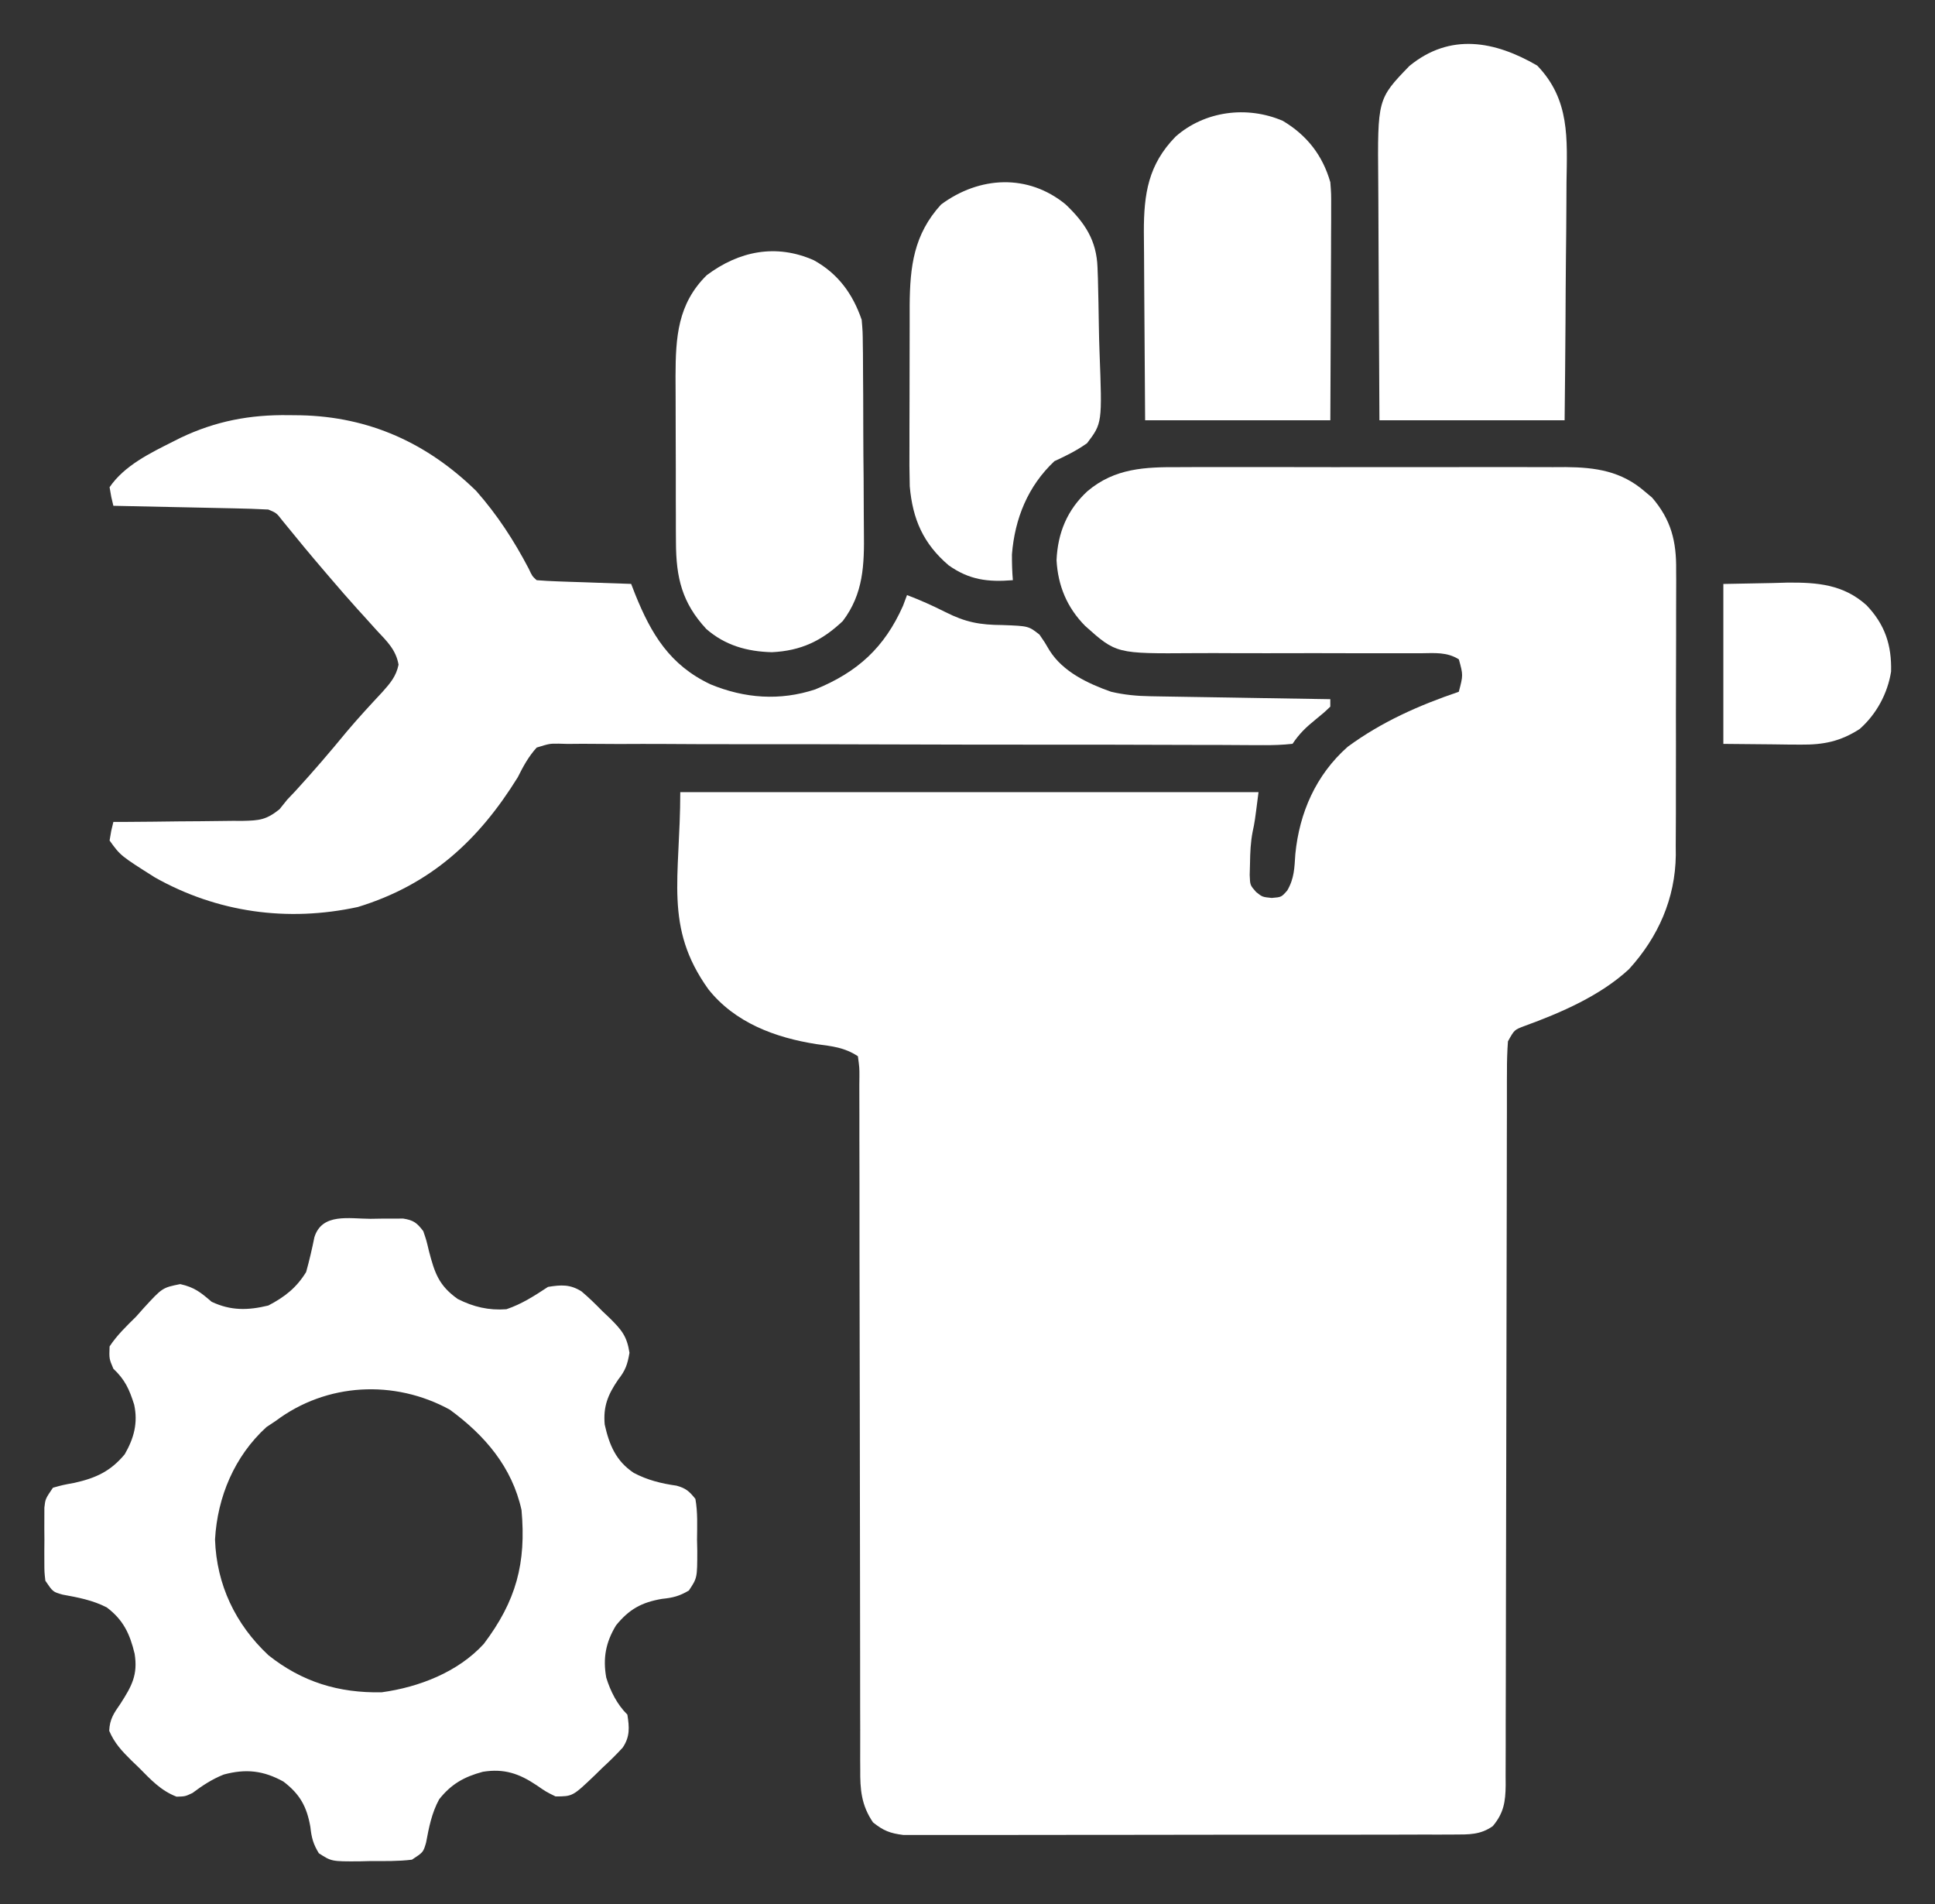 <svg xmlns="http://www.w3.org/2000/svg" width="63" height="62" viewBox="0 0 63 62" fill="none"><rect x="0" y="0" width="63" height="62" fill="#333333" stroke="none"/><path d="M38.4 15.21C38.546 15.209 38.692 15.209 38.843 15.208C39.241 15.207 39.639 15.207 40.038 15.208C40.456 15.209 40.874 15.208 41.293 15.207C41.995 15.207 42.698 15.208 43.401 15.21C44.211 15.211 45.021 15.211 45.831 15.209C46.529 15.207 47.227 15.207 47.925 15.208C48.34 15.208 48.756 15.209 49.172 15.207C49.636 15.206 50.099 15.208 50.563 15.21C50.7 15.209 50.836 15.208 50.977 15.208C51.96 15.216 52.792 15.341 53.556 16.006C53.671 16.102 53.671 16.102 53.789 16.201C54.412 16.929 54.583 17.626 54.572 18.561C54.572 18.723 54.572 18.723 54.574 18.889C54.575 19.243 54.573 19.598 54.571 19.952C54.571 20.2 54.571 20.448 54.571 20.697C54.572 21.216 54.57 21.735 54.567 22.255C54.564 22.918 54.564 23.581 54.566 24.244C54.566 24.756 54.565 25.269 54.564 25.781C54.563 26.025 54.563 26.27 54.564 26.514C54.564 26.857 54.562 27.2 54.559 27.542C54.56 27.692 54.56 27.692 54.561 27.844C54.543 29.255 53.989 30.512 53.033 31.559C52.093 32.425 50.821 32.973 49.628 33.408C49.304 33.53 49.304 33.53 49.096 33.905C49.072 34.238 49.062 34.559 49.064 34.892C49.063 34.994 49.063 35.095 49.062 35.2C49.061 35.542 49.062 35.885 49.062 36.227C49.062 36.472 49.061 36.717 49.06 36.961C49.059 37.489 49.058 38.017 49.058 38.545C49.058 39.379 49.056 40.214 49.053 41.048C49.047 43.121 49.043 45.194 49.041 47.267C49.039 48.877 49.036 50.487 49.031 52.097C49.028 52.927 49.027 53.757 49.027 54.587C49.027 55.102 49.025 55.618 49.023 56.135C49.022 56.374 49.022 56.614 49.023 56.853C49.024 57.18 49.022 57.507 49.02 57.833C49.021 57.928 49.022 58.023 49.022 58.121C49.016 58.667 48.959 59.03 48.603 59.456C48.2 59.743 47.82 59.729 47.332 59.73C47.092 59.731 47.092 59.731 46.846 59.732C46.669 59.732 46.492 59.732 46.314 59.731C46.127 59.732 45.941 59.733 45.754 59.733C45.246 59.735 44.738 59.735 44.23 59.735C43.807 59.735 43.383 59.735 42.959 59.736C41.959 59.737 40.959 59.737 39.959 59.736C38.928 59.736 37.896 59.737 36.865 59.74C35.979 59.742 35.094 59.743 34.208 59.742C33.679 59.742 33.15 59.742 32.621 59.744C32.124 59.746 31.626 59.745 31.129 59.744C30.947 59.743 30.764 59.744 30.581 59.745C30.332 59.746 30.083 59.745 29.834 59.744C29.694 59.744 29.555 59.744 29.411 59.744C28.978 59.691 28.762 59.605 28.424 59.335C28.041 58.773 28.002 58.261 28.008 57.603C28.008 57.504 28.007 57.404 28.006 57.302C28.005 56.97 28.006 56.638 28.007 56.306C28.007 56.068 28.006 55.83 28.005 55.592C28.004 55.079 28.004 54.566 28.004 54.054C28.005 53.244 28.003 52.434 28.001 51.624C27.996 49.759 27.994 47.895 27.993 46.03C27.991 44.319 27.989 42.609 27.984 40.898C27.982 40.093 27.982 39.287 27.983 38.481C27.983 37.981 27.981 37.481 27.98 36.981C27.979 36.748 27.979 36.515 27.98 36.283C27.981 35.966 27.98 35.65 27.978 35.333C27.979 35.24 27.98 35.147 27.981 35.051C27.982 34.77 27.982 34.77 27.932 34.39C27.491 34.1 27.097 34.066 26.586 33.996C25.237 33.786 23.924 33.296 23.061 32.206C21.608 30.174 22.148 28.595 22.148 25.792C28.361 25.792 34.574 25.792 40.975 25.792C40.852 26.761 40.852 26.761 40.784 27.078C40.717 27.424 40.703 27.755 40.698 28.108C40.695 28.233 40.691 28.358 40.688 28.487C40.7 28.82 40.7 28.82 40.896 29.042C41.099 29.205 41.099 29.205 41.405 29.236C41.721 29.21 41.721 29.21 41.911 28.993C42.142 28.595 42.143 28.261 42.174 27.805C42.306 26.465 42.841 25.234 43.877 24.315C44.984 23.502 46.196 22.965 47.496 22.523C47.639 21.981 47.639 21.981 47.498 21.468C47.111 21.224 46.712 21.264 46.267 21.269C46.167 21.268 46.067 21.268 45.964 21.268C45.747 21.268 45.529 21.268 45.312 21.269C44.966 21.271 44.621 21.27 44.276 21.269C43.295 21.265 42.313 21.265 41.332 21.268C40.732 21.269 40.131 21.268 39.531 21.264C39.303 21.264 39.075 21.264 38.847 21.266C36.342 21.284 36.342 21.284 35.329 20.378C34.737 19.778 34.445 19.069 34.399 18.239C34.438 17.352 34.745 16.6 35.407 15.991C36.3 15.239 37.28 15.204 38.4 15.21Z" fill="white"></path><path d="M12.059 39.683C12.183 39.681 12.307 39.679 12.435 39.677C12.614 39.677 12.614 39.677 12.797 39.677C12.906 39.676 13.015 39.676 13.127 39.675C13.47 39.73 13.574 39.815 13.781 40.084C13.885 40.389 13.885 40.389 13.966 40.735C14.152 41.443 14.284 41.855 14.904 42.294C15.414 42.552 15.914 42.67 16.488 42.627C16.99 42.458 17.403 42.188 17.842 41.9C18.267 41.831 18.563 41.812 18.934 42.047C19.176 42.252 19.397 42.468 19.618 42.695C19.697 42.769 19.775 42.843 19.855 42.919C20.239 43.302 20.411 43.502 20.495 44.046C20.428 44.432 20.364 44.616 20.126 44.92C19.794 45.406 19.635 45.791 19.688 46.381C19.836 47.042 20.052 47.567 20.633 47.955C21.082 48.191 21.526 48.301 22.028 48.372C22.336 48.457 22.442 48.556 22.641 48.803C22.719 49.24 22.698 49.683 22.694 50.127C22.697 50.248 22.699 50.37 22.702 50.495C22.701 51.376 22.701 51.376 22.428 51.786C22.121 51.967 21.911 52.021 21.556 52.057C20.889 52.169 20.48 52.398 20.057 52.92C19.722 53.471 19.625 53.988 19.738 54.62C19.872 55.058 20.094 55.5 20.426 55.826C20.491 56.239 20.515 56.542 20.274 56.9C20.06 57.135 19.837 57.351 19.603 57.567C19.526 57.643 19.449 57.719 19.369 57.797C18.645 58.488 18.645 58.488 18.088 58.49C17.78 58.339 17.78 58.339 17.473 58.127C16.907 57.746 16.413 57.575 15.721 57.687C15.11 57.85 14.689 58.089 14.299 58.582C14.055 59.028 13.965 59.5 13.872 59.995C13.781 60.307 13.781 60.307 13.412 60.549C12.965 60.604 12.516 60.594 12.066 60.594C11.943 60.597 11.82 60.6 11.693 60.603C10.795 60.607 10.795 60.607 10.381 60.34C10.197 60.038 10.142 59.831 10.105 59.482C9.99 58.825 9.767 58.416 9.228 58.006C8.575 57.645 8.004 57.583 7.284 57.777C6.906 57.927 6.59 58.136 6.266 58.378C6.029 58.49 6.029 58.49 5.749 58.498C5.232 58.299 4.905 57.938 4.522 57.552C4.444 57.476 4.365 57.401 4.284 57.324C3.971 57.013 3.728 56.76 3.556 56.353C3.572 55.973 3.705 55.783 3.922 55.47C4.288 54.9 4.494 54.531 4.383 53.843C4.228 53.197 4.016 52.742 3.475 52.335C3.021 52.101 2.541 52.01 2.039 51.919C1.723 51.83 1.723 51.83 1.477 51.467C1.445 51.187 1.445 51.187 1.444 50.861C1.444 50.744 1.443 50.627 1.443 50.505C1.444 50.383 1.445 50.261 1.446 50.135C1.445 50.012 1.444 49.89 1.443 49.764C1.443 49.647 1.444 49.529 1.444 49.408C1.444 49.301 1.444 49.193 1.445 49.083C1.477 48.803 1.477 48.803 1.723 48.439C2.039 48.35 2.039 48.35 2.422 48.28C3.124 48.123 3.601 47.903 4.061 47.349C4.359 46.831 4.498 46.33 4.368 45.733C4.211 45.237 4.074 44.926 3.691 44.564C3.553 44.239 3.553 44.239 3.568 43.838C3.81 43.471 4.117 43.178 4.43 42.869C4.511 42.778 4.592 42.686 4.676 42.592C5.287 41.926 5.287 41.926 5.868 41.809C6.335 41.914 6.533 42.078 6.891 42.385C7.516 42.679 8.075 42.667 8.736 42.506C9.272 42.227 9.653 41.927 9.967 41.416C10.072 41.04 10.159 40.665 10.236 40.283C10.484 39.485 11.367 39.681 12.059 39.683ZM8.982 46.26C8.83 46.361 8.83 46.361 8.675 46.464C7.632 47.413 7.077 48.744 7.001 50.124C7.05 51.594 7.663 52.882 8.736 53.889C9.829 54.76 11.023 55.127 12.428 55.099C13.644 54.932 14.91 54.442 15.75 53.525C16.81 52.121 17.135 50.894 16.98 49.166C16.673 47.77 15.79 46.734 14.643 45.896C12.838 44.909 10.634 45.021 8.982 46.26Z" fill="white"></path><path d="M9.405 13.517C9.53 13.518 9.654 13.519 9.782 13.521C12.027 13.568 13.912 14.429 15.504 15.984C16.192 16.764 16.735 17.6 17.215 18.517C17.329 18.761 17.329 18.761 17.473 18.89C17.701 18.909 17.929 18.921 18.158 18.929C18.365 18.936 18.365 18.936 18.577 18.944C18.796 18.951 18.796 18.951 19.018 18.958C19.165 18.964 19.311 18.969 19.461 18.974C19.824 18.987 20.186 19 20.549 19.011C20.592 19.122 20.635 19.234 20.68 19.348C21.202 20.643 21.807 21.656 23.133 22.281C24.244 22.74 25.39 22.825 26.54 22.447C27.92 21.885 28.797 21.084 29.401 19.723C29.444 19.608 29.487 19.493 29.531 19.375C29.96 19.537 30.368 19.721 30.777 19.927C31.441 20.262 31.897 20.346 32.646 20.351C33.488 20.383 33.488 20.383 33.843 20.662C34.015 20.911 34.015 20.911 34.169 21.175C34.604 21.871 35.418 22.256 36.176 22.523C36.609 22.624 37.015 22.662 37.459 22.669C37.59 22.671 37.721 22.674 37.855 22.676C37.995 22.678 38.134 22.68 38.278 22.683C38.493 22.686 38.493 22.686 38.714 22.69C39.172 22.698 39.631 22.705 40.09 22.712C40.402 22.718 40.713 22.723 41.024 22.728C41.787 22.741 42.55 22.753 43.312 22.765C43.312 22.845 43.312 22.925 43.312 23.007C43.106 23.204 43.106 23.204 42.836 23.424C42.517 23.684 42.314 23.875 42.082 24.218C41.753 24.253 41.452 24.265 41.122 24.26C41.022 24.26 40.922 24.26 40.819 24.261C40.48 24.261 40.143 24.258 39.805 24.255C39.563 24.255 39.322 24.255 39.08 24.254C38.559 24.254 38.038 24.252 37.517 24.25C36.694 24.246 35.87 24.246 35.047 24.246C32.704 24.246 30.362 24.244 28.02 24.235C26.727 24.23 25.434 24.228 24.141 24.23C23.322 24.232 22.503 24.229 21.684 24.223C21.175 24.22 20.666 24.221 20.156 24.224C19.92 24.224 19.683 24.223 19.447 24.22C19.124 24.215 18.802 24.217 18.479 24.221C18.386 24.218 18.292 24.216 18.195 24.213C17.895 24.21 17.895 24.21 17.473 24.34C17.206 24.635 17.033 24.955 16.857 25.308C15.59 27.352 14.031 28.802 11.651 29.531C9.358 30.028 7.073 29.71 5.045 28.569C3.925 27.861 3.925 27.861 3.568 27.367C3.619 27.049 3.619 27.049 3.691 26.761C3.916 26.761 3.916 26.761 4.145 26.76C4.701 26.757 5.257 26.751 5.813 26.743C6.054 26.74 6.294 26.738 6.534 26.738C6.881 26.736 7.227 26.732 7.573 26.726C7.68 26.726 7.787 26.727 7.897 26.727C8.441 26.715 8.665 26.697 9.1 26.349C9.183 26.246 9.266 26.142 9.352 26.035C9.438 25.943 9.525 25.852 9.615 25.758C10.192 25.128 10.745 24.484 11.286 23.825C11.659 23.382 12.051 22.958 12.447 22.534C12.703 22.248 12.899 22.021 12.976 21.641C12.893 21.157 12.594 20.875 12.266 20.525C12.13 20.374 11.994 20.223 11.858 20.072C11.754 19.958 11.754 19.958 11.648 19.842C11.34 19.502 11.041 19.155 10.743 18.807C10.688 18.743 10.633 18.679 10.577 18.613C10.109 18.069 9.653 17.515 9.201 16.958C9.002 16.701 9.002 16.701 8.736 16.59C8.36 16.57 7.986 16.558 7.609 16.551C7.497 16.549 7.385 16.546 7.27 16.544C6.913 16.536 6.556 16.529 6.198 16.521C5.957 16.516 5.715 16.511 5.473 16.506C4.879 16.492 4.285 16.48 3.691 16.468C3.62 16.18 3.62 16.18 3.568 15.863C4.046 15.159 4.895 14.748 5.645 14.372C5.723 14.333 5.801 14.293 5.881 14.253C7.024 13.709 8.141 13.498 9.405 13.517Z" fill="white"></path><path d="M26.501 8.475C27.293 8.916 27.766 9.572 28.055 10.413C28.088 10.804 28.088 10.804 28.092 11.252C28.093 11.334 28.095 11.415 28.096 11.5C28.099 11.77 28.1 12.04 28.1 12.31C28.102 12.499 28.103 12.688 28.104 12.877C28.106 13.273 28.107 13.669 28.107 14.065C28.108 14.57 28.112 15.075 28.118 15.579C28.122 15.97 28.123 16.36 28.123 16.751C28.123 16.937 28.125 17.123 28.127 17.309C28.141 18.381 28.116 19.329 27.439 20.221C26.758 20.865 26.081 21.189 25.132 21.235C24.323 21.214 23.61 21.014 22.996 20.479C22.204 19.625 22.012 18.806 22.008 17.662C22.007 17.517 22.006 17.373 22.005 17.224C22.005 17.07 22.005 16.916 22.005 16.756C22.004 16.595 22.004 16.433 22.003 16.271C22.003 15.932 22.003 15.593 22.003 15.254C22.003 14.822 22.001 14.391 21.999 13.959C21.997 13.625 21.997 13.29 21.997 12.956C21.997 12.72 21.996 12.485 21.994 12.249C21.998 10.981 22.061 9.897 23.01 8.96C24.056 8.176 25.264 7.925 26.501 8.475Z" fill="white"></path><path d="M50.049 2.135C51.121 3.248 51.023 4.516 51.002 5.951C51.001 6.174 51 6.398 50.999 6.621C50.997 7.206 50.991 7.791 50.984 8.376C50.976 9.08 50.974 9.783 50.97 10.487C50.964 11.553 50.952 12.619 50.941 13.684C48.952 13.684 46.962 13.684 44.912 13.684C44.897 11.311 44.897 11.311 44.894 10.294C44.892 9.602 44.889 8.91 44.884 8.218C44.88 7.66 44.878 7.102 44.877 6.543C44.877 6.331 44.875 6.119 44.873 5.906C44.849 3.223 44.849 3.223 45.887 2.148C47.218 1.057 48.676 1.337 50.049 2.135Z" fill="white"></path><path d="M34.699 6.659C35.327 7.26 35.702 7.828 35.733 8.71C35.737 8.826 35.742 8.942 35.746 9.061C35.759 9.587 35.77 10.114 35.777 10.64C35.781 10.917 35.789 11.194 35.799 11.471C35.886 13.779 35.886 13.779 35.392 14.431C35.047 14.674 34.713 14.839 34.33 15.015C33.467 15.826 33.04 16.883 32.947 18.049C32.946 18.331 32.953 18.608 32.977 18.89C32.163 18.956 31.557 18.882 30.885 18.405C30.06 17.7 29.713 16.904 29.62 15.834C29.608 15.389 29.606 14.945 29.61 14.499C29.61 14.335 29.61 14.171 29.61 14.006C29.61 13.664 29.611 13.322 29.613 12.98C29.616 12.544 29.616 12.107 29.615 11.671C29.615 11.333 29.615 10.994 29.617 10.656C29.617 10.418 29.617 10.18 29.617 9.941C29.627 8.675 29.749 7.635 30.639 6.659C31.89 5.732 33.477 5.652 34.699 6.659Z" fill="white"></path><path d="M41.767 3.935C42.558 4.407 43.064 5.065 43.313 5.933C43.342 6.314 43.342 6.314 43.34 6.727C43.34 6.882 43.34 7.037 43.34 7.197C43.339 7.364 43.338 7.532 43.337 7.699C43.336 7.872 43.336 8.045 43.336 8.217C43.335 8.67 43.332 9.123 43.33 9.575C43.327 10.12 43.325 10.664 43.324 11.208C43.322 12.033 43.317 12.858 43.313 13.683C41.323 13.683 39.333 13.683 37.283 13.683C37.276 12.739 37.268 11.796 37.264 10.853C37.262 10.413 37.26 9.974 37.255 9.534C37.251 9.11 37.249 8.686 37.248 8.262C37.247 8.023 37.244 7.785 37.242 7.546C37.241 6.308 37.385 5.359 38.276 4.447C39.216 3.618 40.592 3.43 41.767 3.935Z" fill="white"></path><path d="M56.109 19.013C56.635 19.003 57.16 18.993 57.701 18.983C57.865 18.978 58.028 18.974 58.196 18.969C59.176 18.96 60.02 19.031 60.769 19.704C61.372 20.335 61.592 21.006 61.57 21.866C61.457 22.58 61.094 23.253 60.547 23.736C59.92 24.139 59.376 24.251 58.633 24.244C58.5 24.243 58.367 24.242 58.23 24.242C58.063 24.24 57.896 24.238 57.724 24.235C57.191 24.23 56.658 24.225 56.109 24.22C56.109 22.502 56.109 20.784 56.109 19.013Z" fill="white"></path></svg>